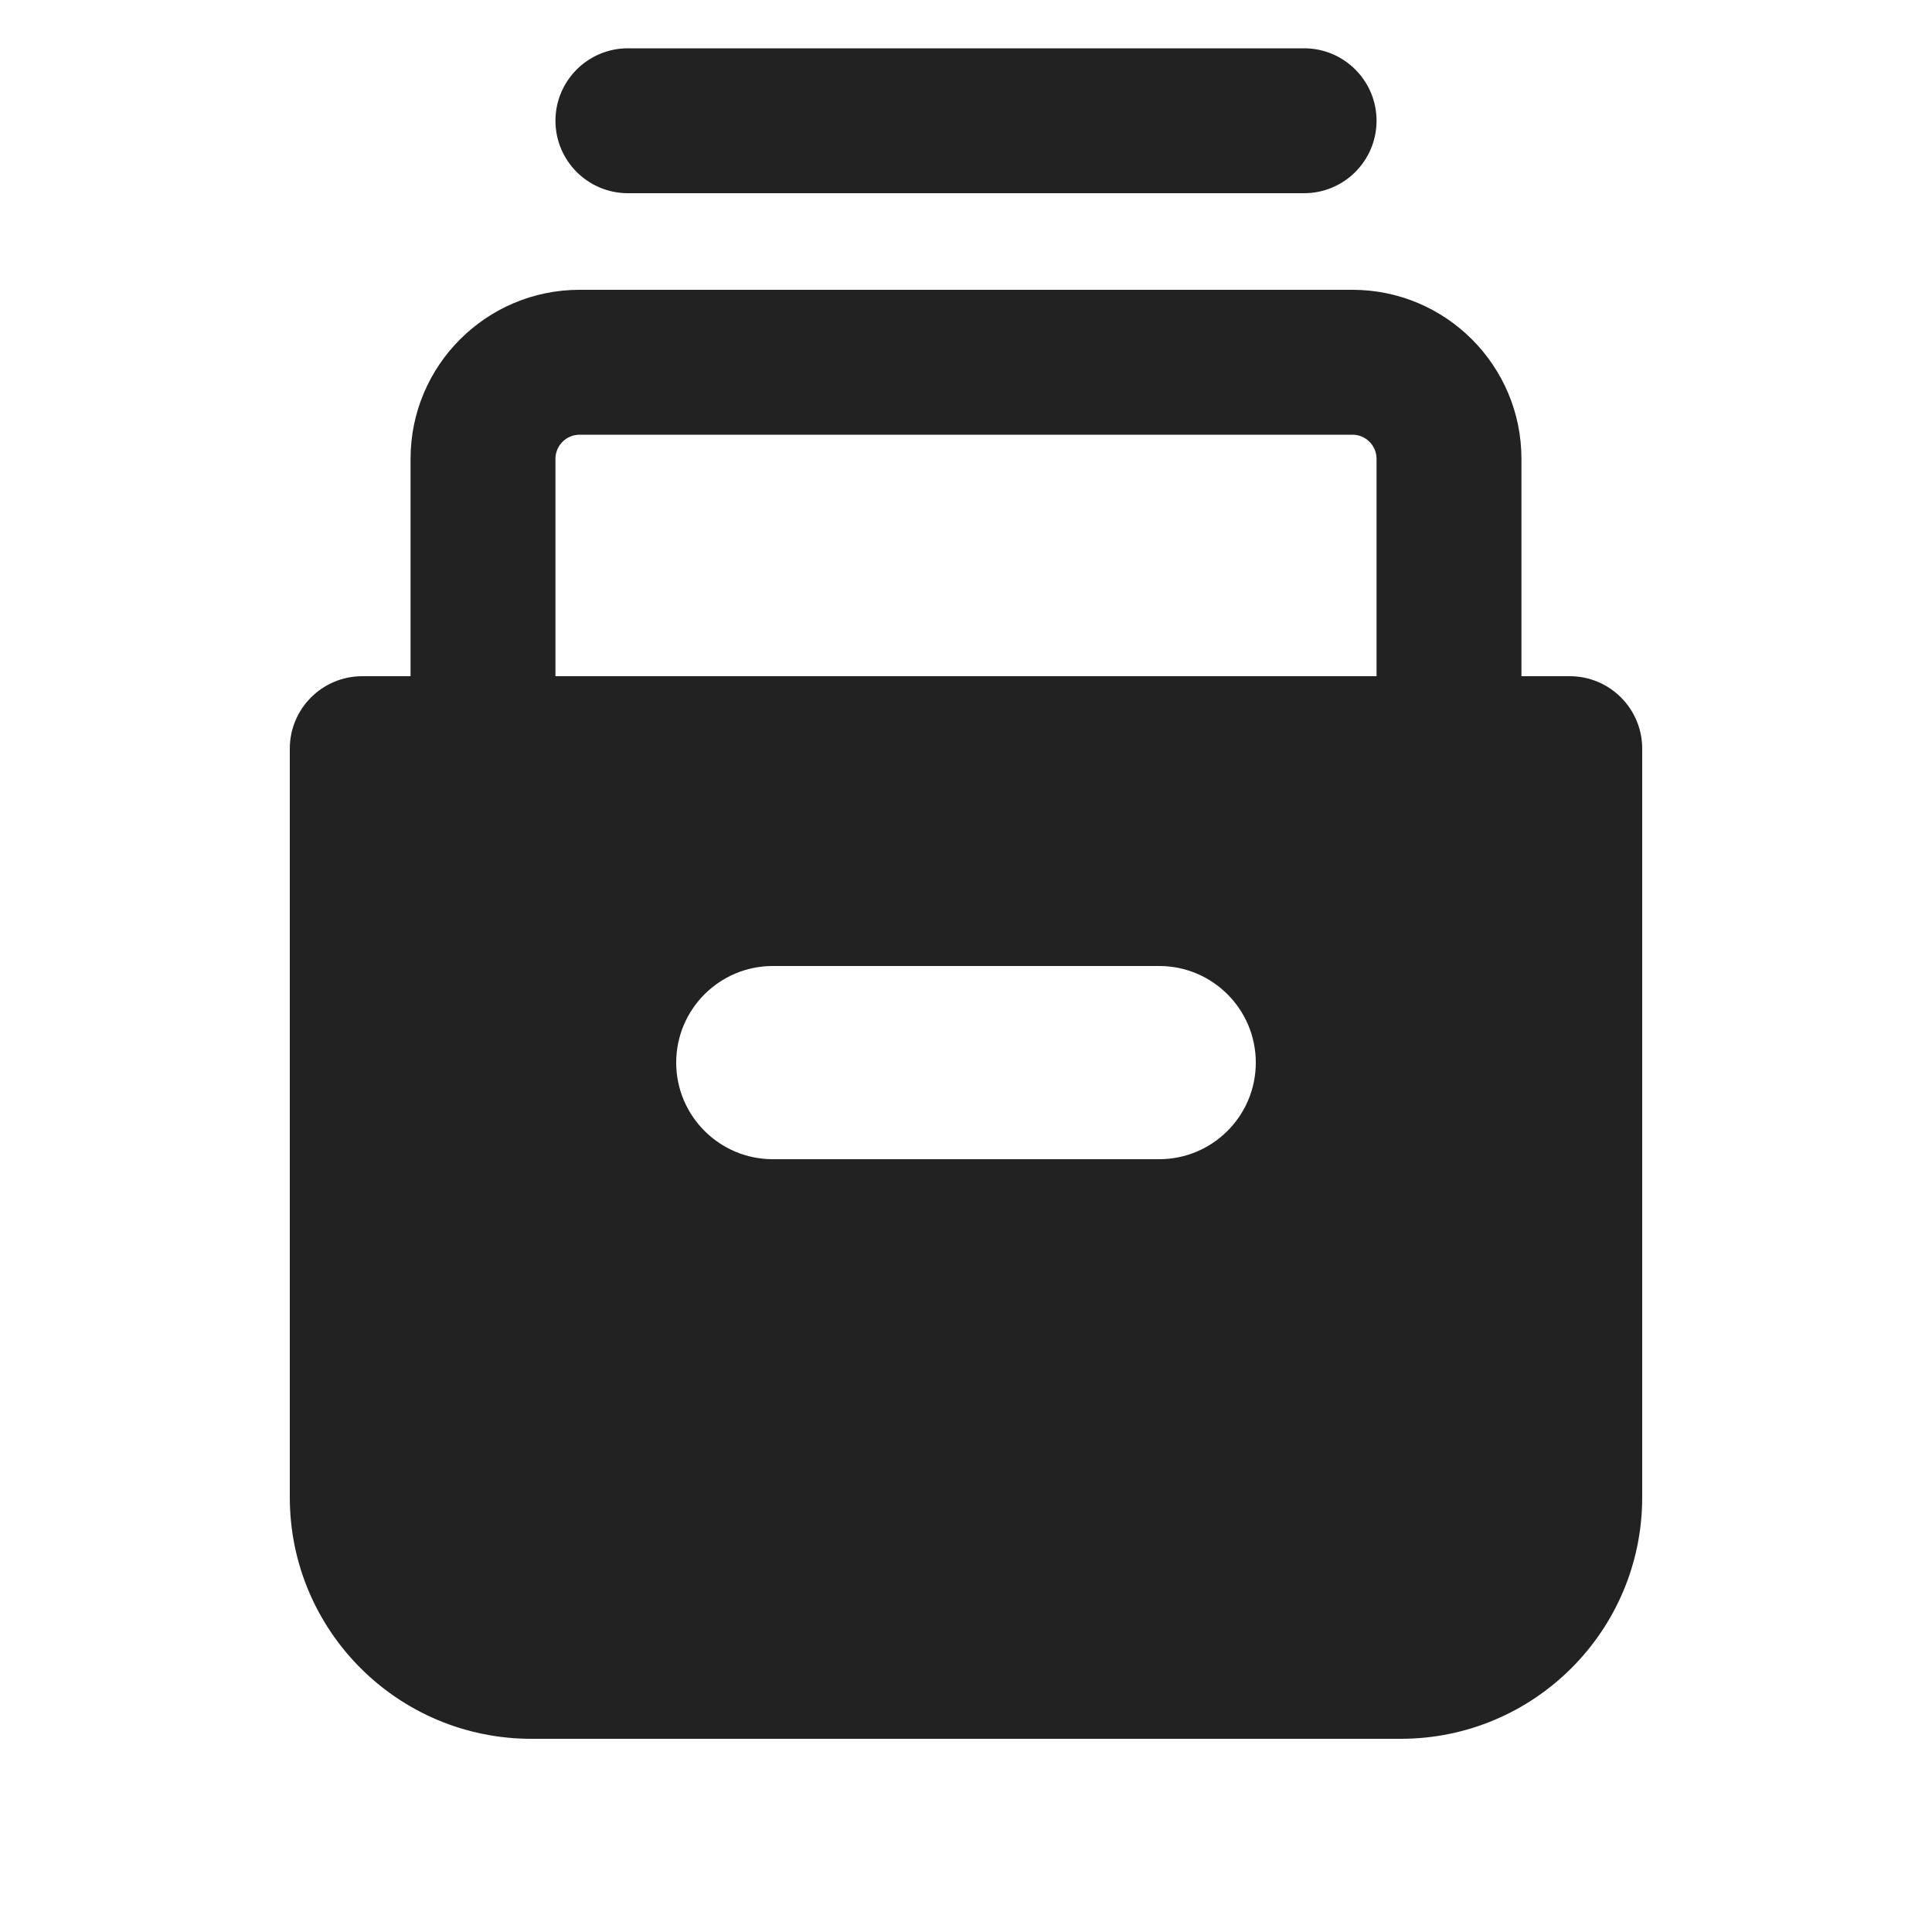 <svg width="20" height="20" viewBox="0 0 20 20" fill="none" xmlns="http://www.w3.org/2000/svg">
<path d="M6.5 0.5C6.086 0.5 5.75 0.836 5.75 1.25C5.75 1.664 6.086 2 6.5 2H13.5C13.914 2 14.25 1.664 14.25 1.25C14.25 0.836 13.914 0.5 13.5 0.5H6.5Z" fill="#222222"/>
<path fill-rule="evenodd" clip-rule="evenodd" d="M4.25 4.75C4.25 3.784 5.034 3 6 3H14C14.966 3 15.75 3.784 15.75 4.75V7H16.25C16.664 7 17 7.336 17 7.75V15.5C17 16.881 15.881 18 14.5 18H5.5C4.119 18 3 16.881 3 15.5V7.75C3 7.336 3.336 7 3.75 7H4.25V4.75ZM14.25 4.75V7H5.75V4.75C5.75 4.612 5.862 4.5 6 4.5H14C14.138 4.5 14.25 4.612 14.25 4.75ZM8 10C7.448 10 7 10.448 7 11C7 11.552 7.448 12 8 12H12C12.552 12 13 11.552 13 11C13 10.448 12.552 10 12 10H8Z" fill="#222222"/>
</svg>
